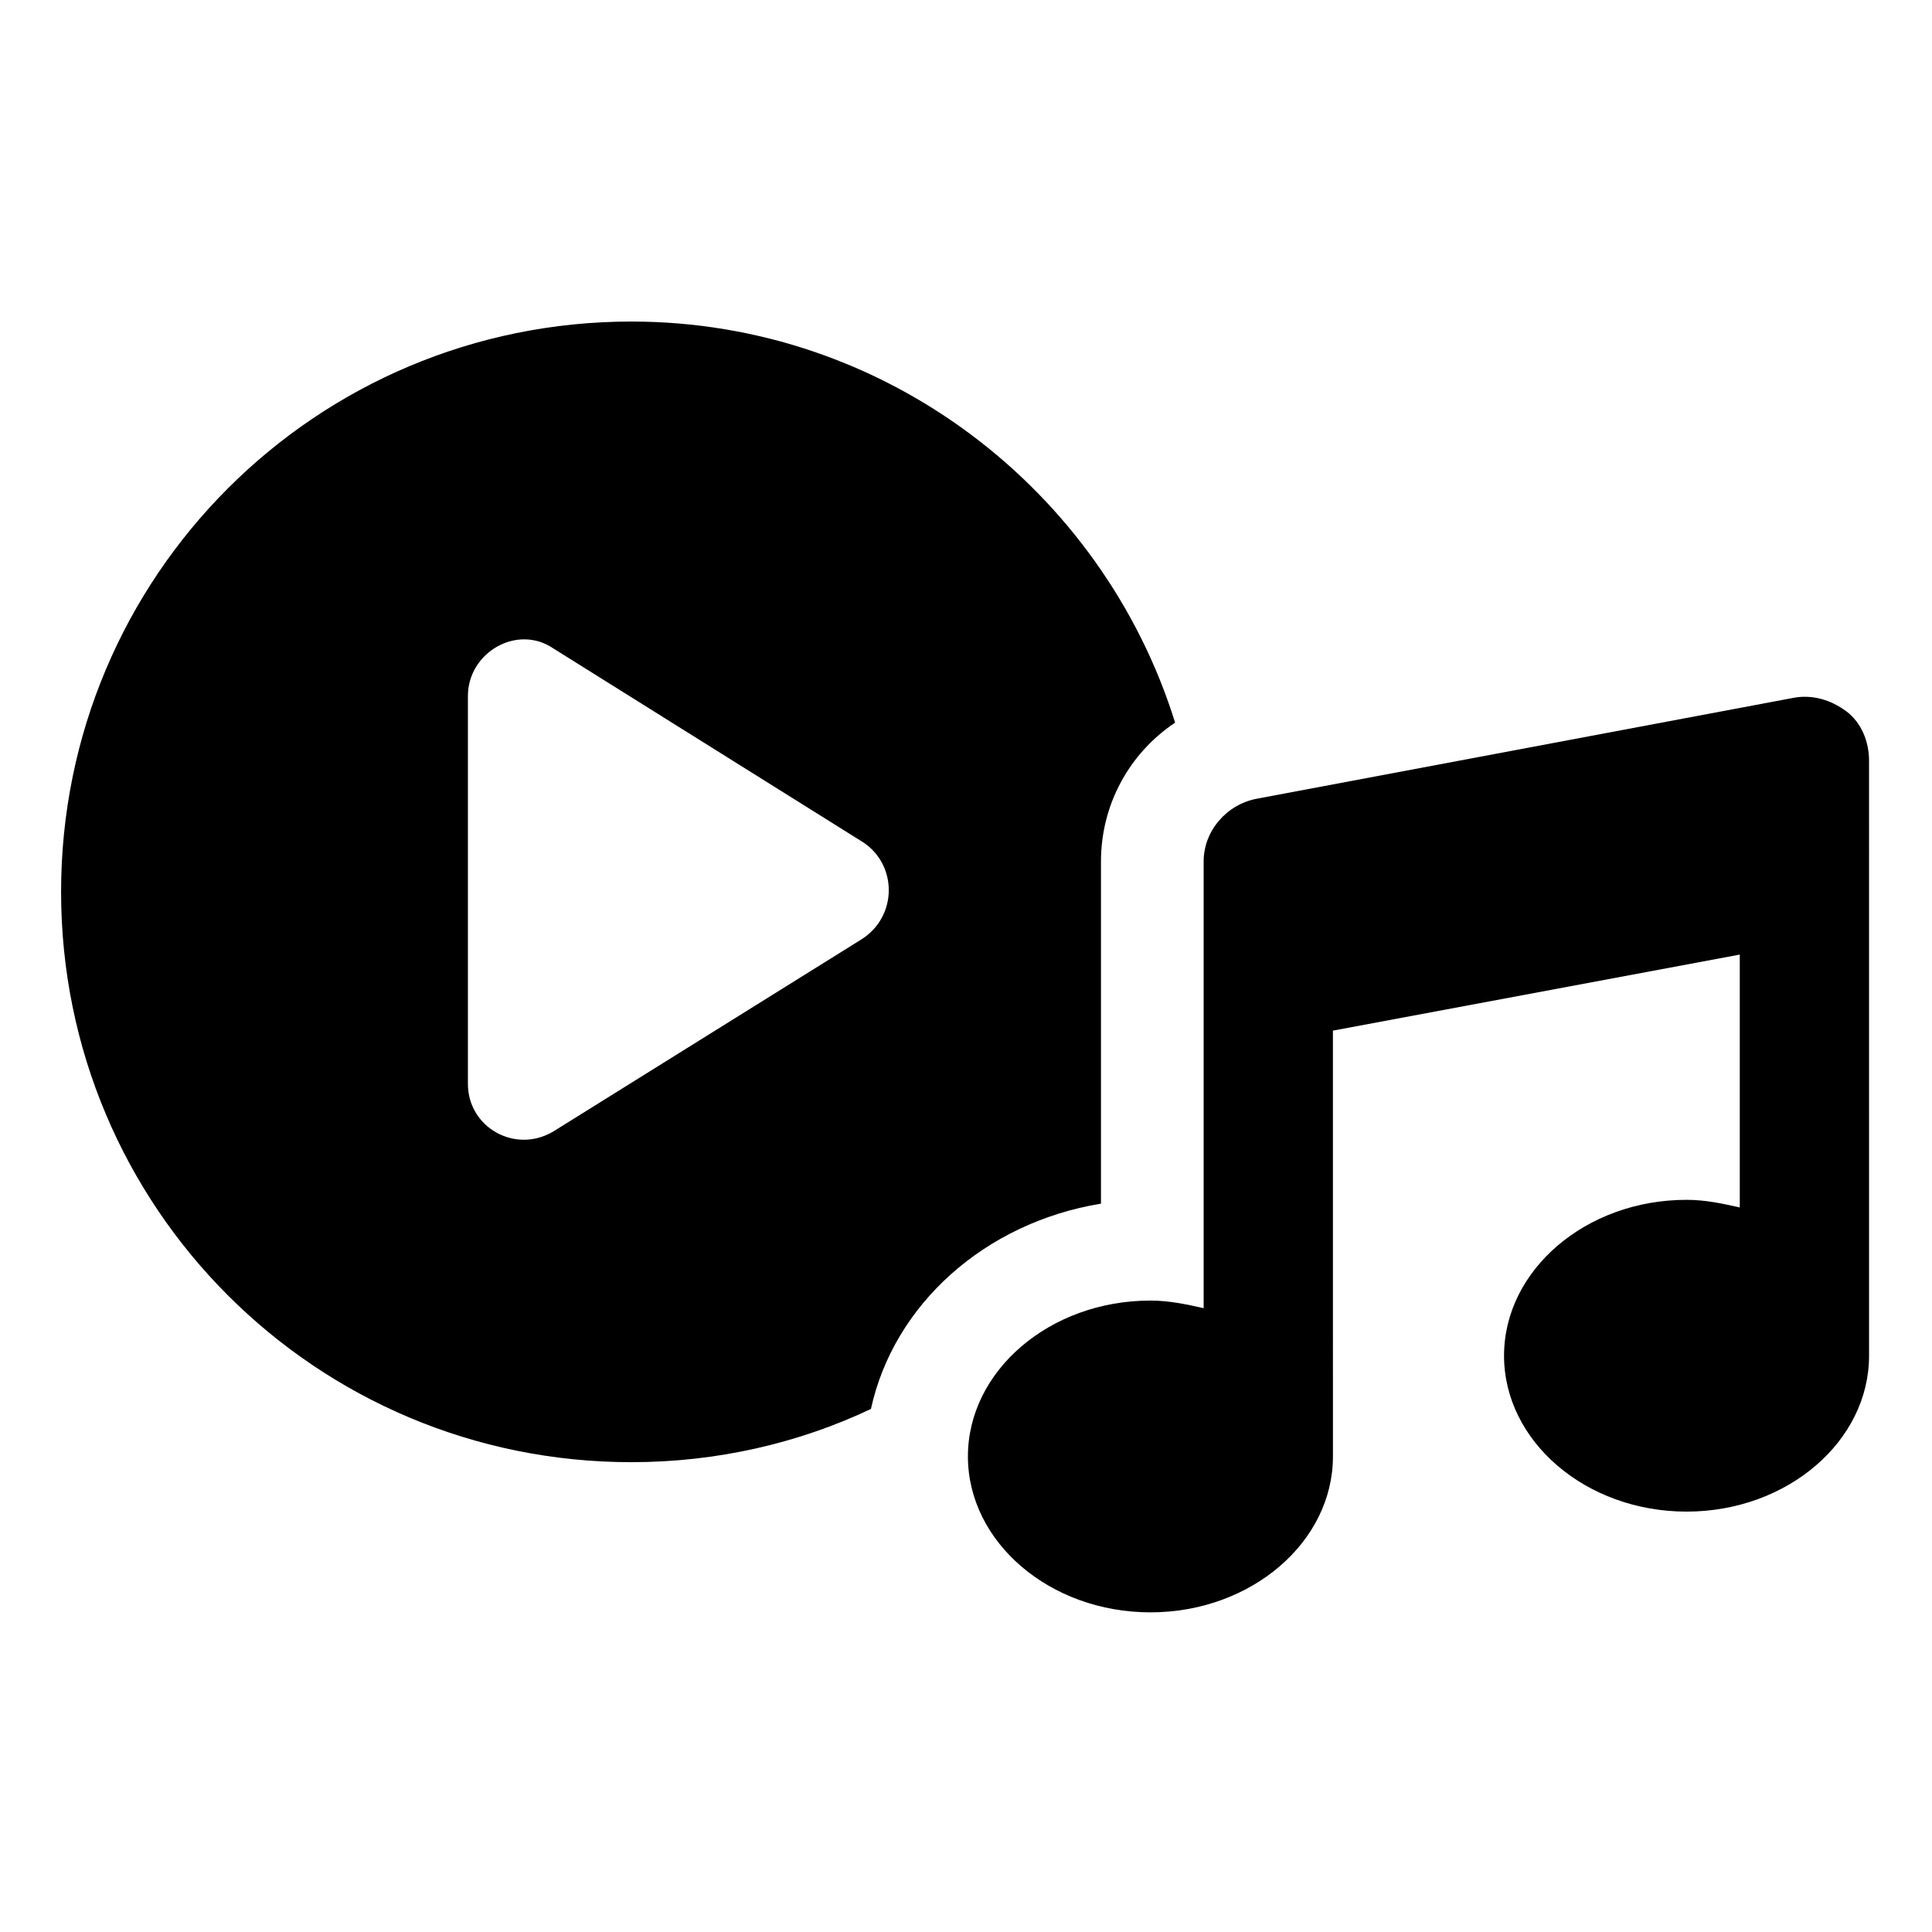 <?xml version="1.0" encoding="UTF-8"?>
<!-- Uploaded to: ICON Repo, www.iconrepo.com, Generator: ICON Repo Mixer Tools -->
<svg fill="#000000" width="800px" height="800px" version="1.1" viewBox="144 144 512 512" xmlns="http://www.w3.org/2000/svg">
 <g>
  <path d="m435.77 372.29c0-15.113 7.559-28.719 19.648-36.777-19.145-61.465-76.578-106.3-144.09-106.3-83.633 0-151.14 67.512-151.14 151.14 0 83.633 67.512 151.14 151.14 151.14 22.672 0 44.336-5.039 63.48-14.105 6.047-27.711 30.23-49.375 60.961-54.41zm-63.48 20.656-81.617 50.883c-10.078 6.047-22.672-1.008-22.672-12.594v-102.78c0-11.586 13.098-19.145 22.672-12.594l82.121 51.387c9.07 6.047 9.07 19.648-0.504 25.695z"/>
  <path d="m633.26 332.49c-4.031-3.023-9.07-4.535-14.105-3.527l-142.07 26.703c-8.062 1.512-14.105 8.566-14.105 16.625v118.39c-4.535-1.008-9.07-2.016-14.105-2.016-26.703 0-48.367 18.641-48.367 41.312s21.664 41.312 48.367 41.312 48.367-18.641 48.367-41.312l-0.004-112.85 107.82-20.152v67.008c-4.535-1.008-9.07-2.016-14.105-2.016-26.703 0-48.367 18.641-48.367 41.312s21.664 41.312 48.367 41.312c26.703 0 48.367-18.641 48.367-41.312l-0.004-157.7c0-5.035-2.016-10.074-6.047-13.098z"/>
 </g>
</svg>